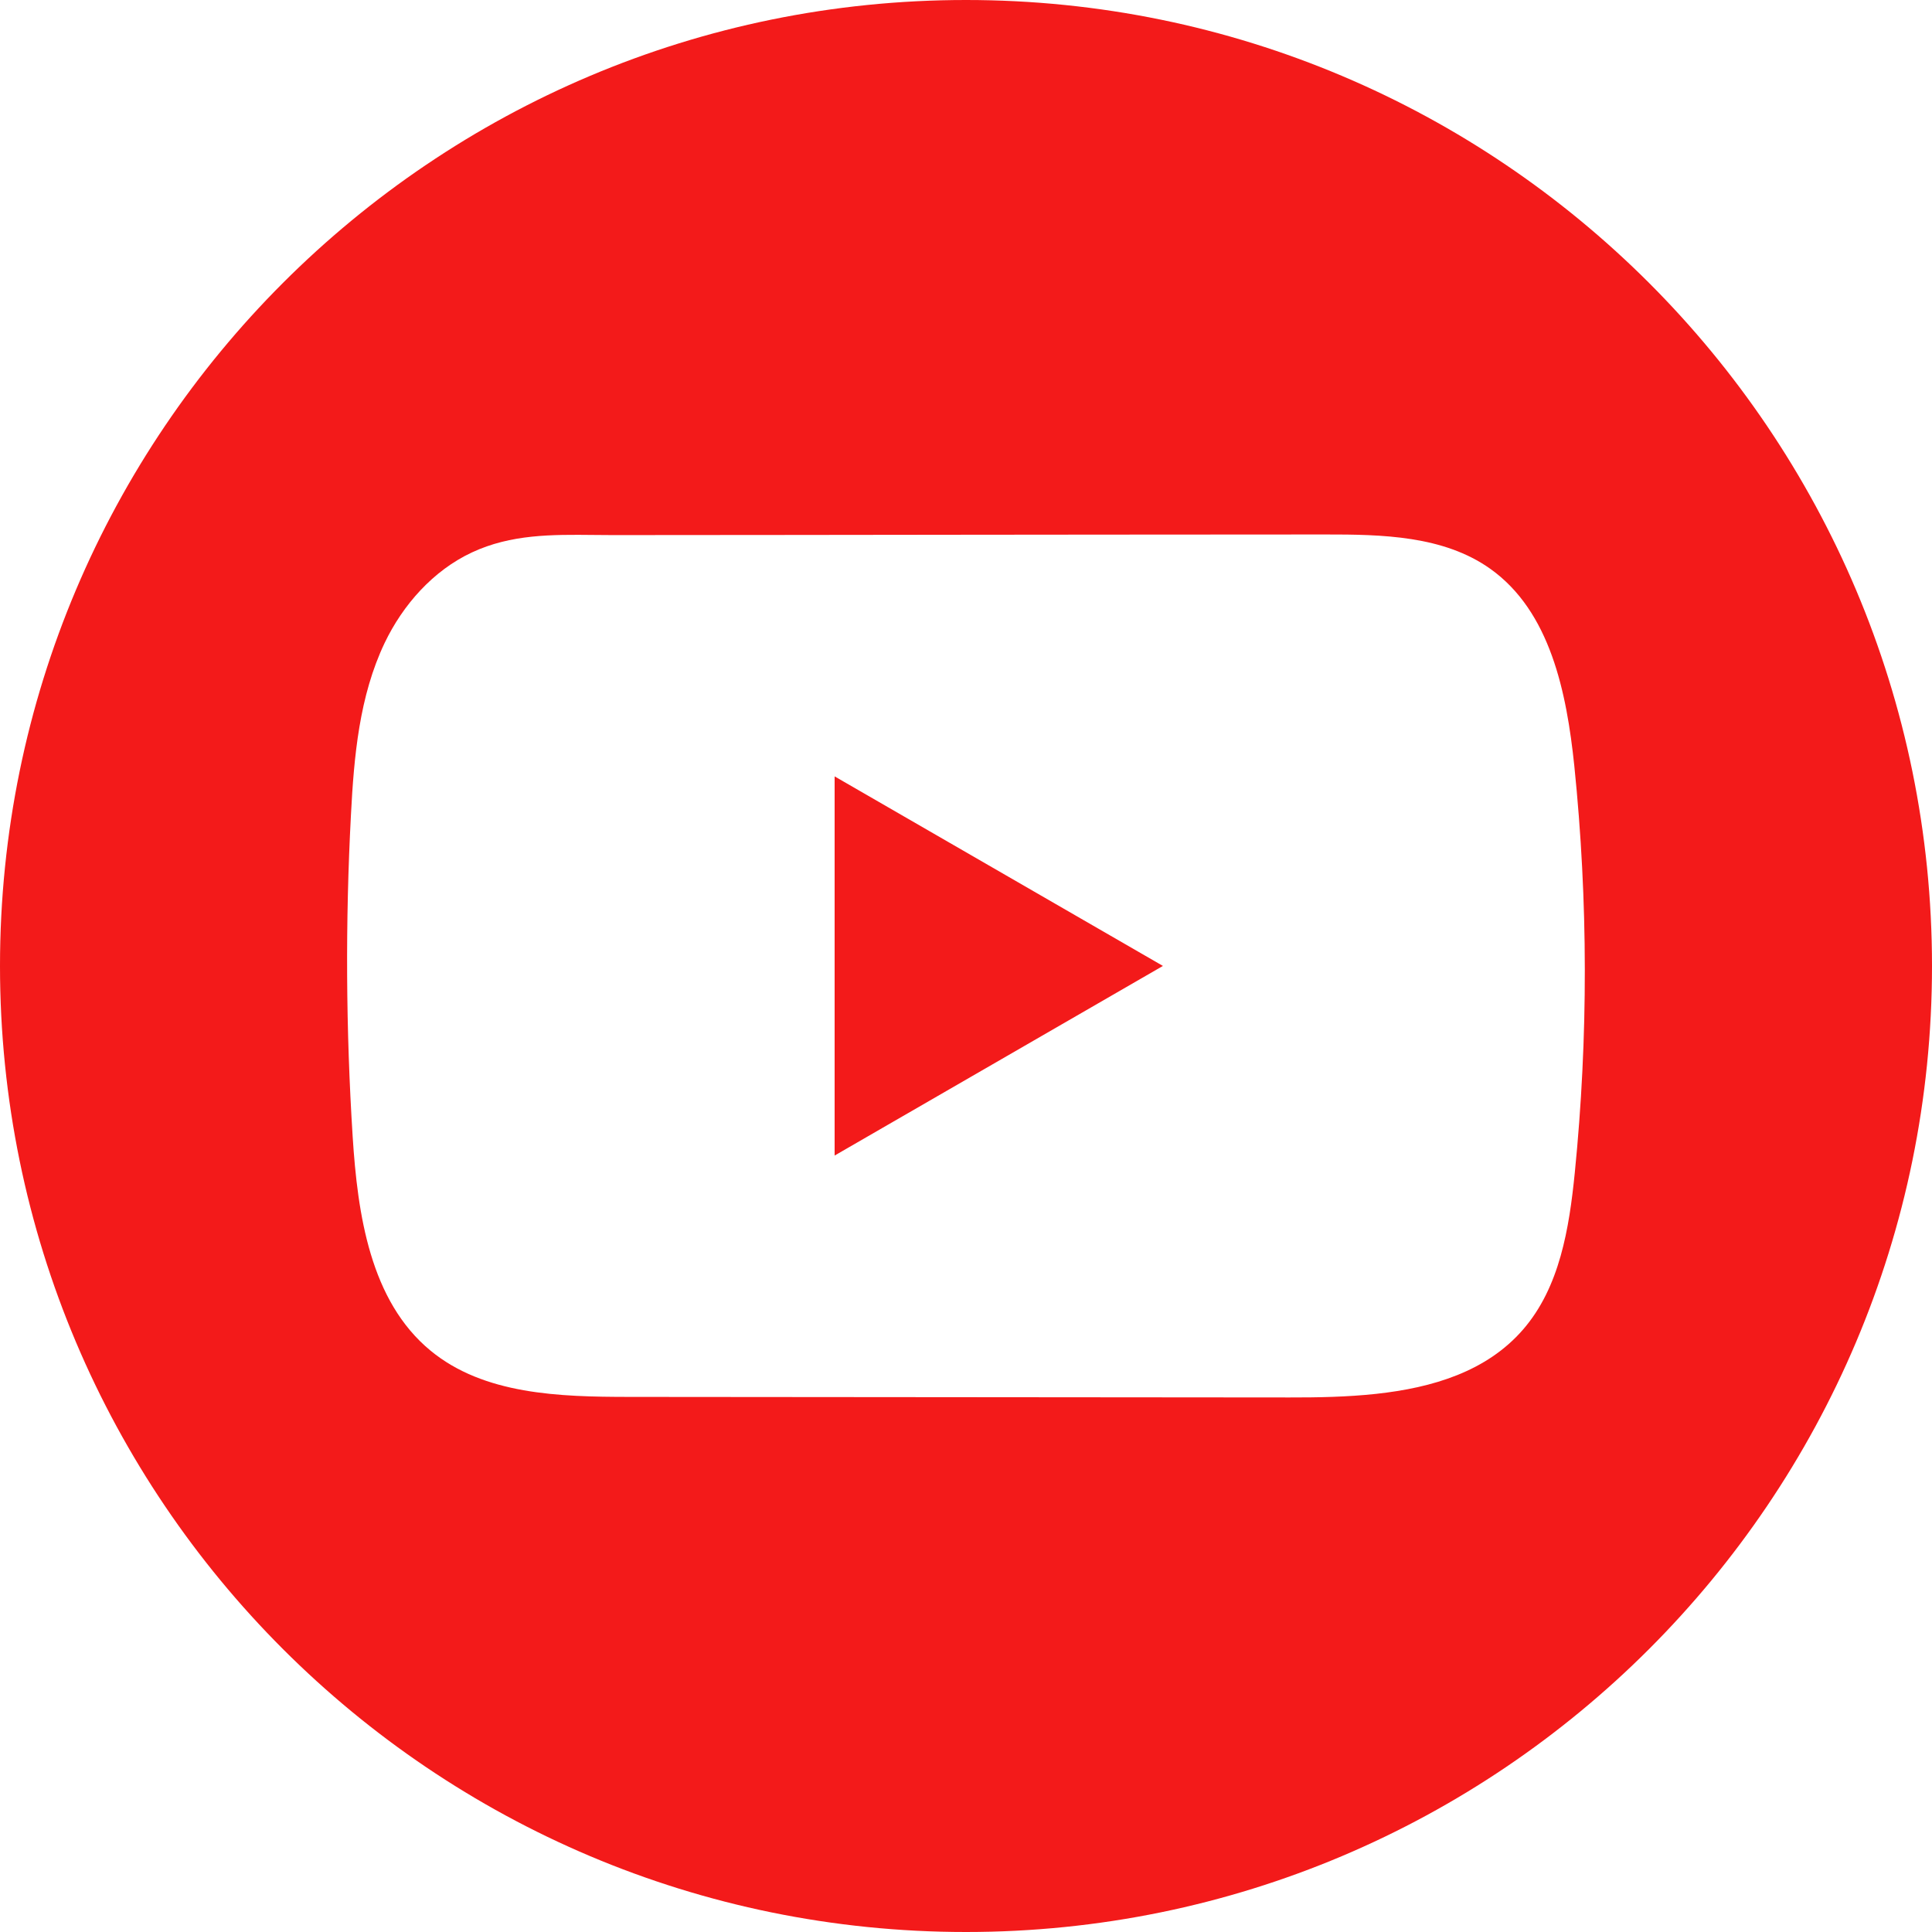 <svg width="28" height="28" viewBox="0 0 28 28" fill="none" xmlns="http://www.w3.org/2000/svg">
<path fill-rule="evenodd" clip-rule="evenodd" d="M14 0C21.732 0 28 6.268 28 14C28 21.732 21.732 28 14 28C6.268 28 0 21.732 0 14C0 6.268 6.268 0 14 0ZM21.596 8.242C22.468 8.86 22.705 10.036 22.816 11.099C23.017 13.058 23.019 15.036 22.823 16.996C22.742 17.803 22.605 18.656 22.073 19.269C21.546 19.877 20.763 20.112 19.943 20.201C19.526 20.246 19.099 20.254 18.69 20.253C15.497 20.251 12.305 20.248 9.114 20.245C8.108 20.244 7.014 20.213 6.239 19.574C5.365 18.853 5.183 17.603 5.111 16.471C5.013 14.921 5.004 13.366 5.086 11.814C5.13 10.962 5.207 10.09 5.574 9.319C5.839 8.765 6.278 8.268 6.84 8.006C7.408 7.741 8 7.747 8.607 7.753C8.699 7.754 8.791 7.755 8.883 7.755C9.727 7.754 10.57 7.753 11.413 7.753C12.256 7.752 13.099 7.751 13.942 7.75C14.643 7.75 15.345 7.749 16.047 7.748C17.099 7.747 18.151 7.746 19.202 7.746C20.032 7.745 20.92 7.763 21.596 8.242ZM12.096 11.252V16.747L16.854 13.999L12.096 11.252Z" fill="#F31A1A"/>
</svg>
